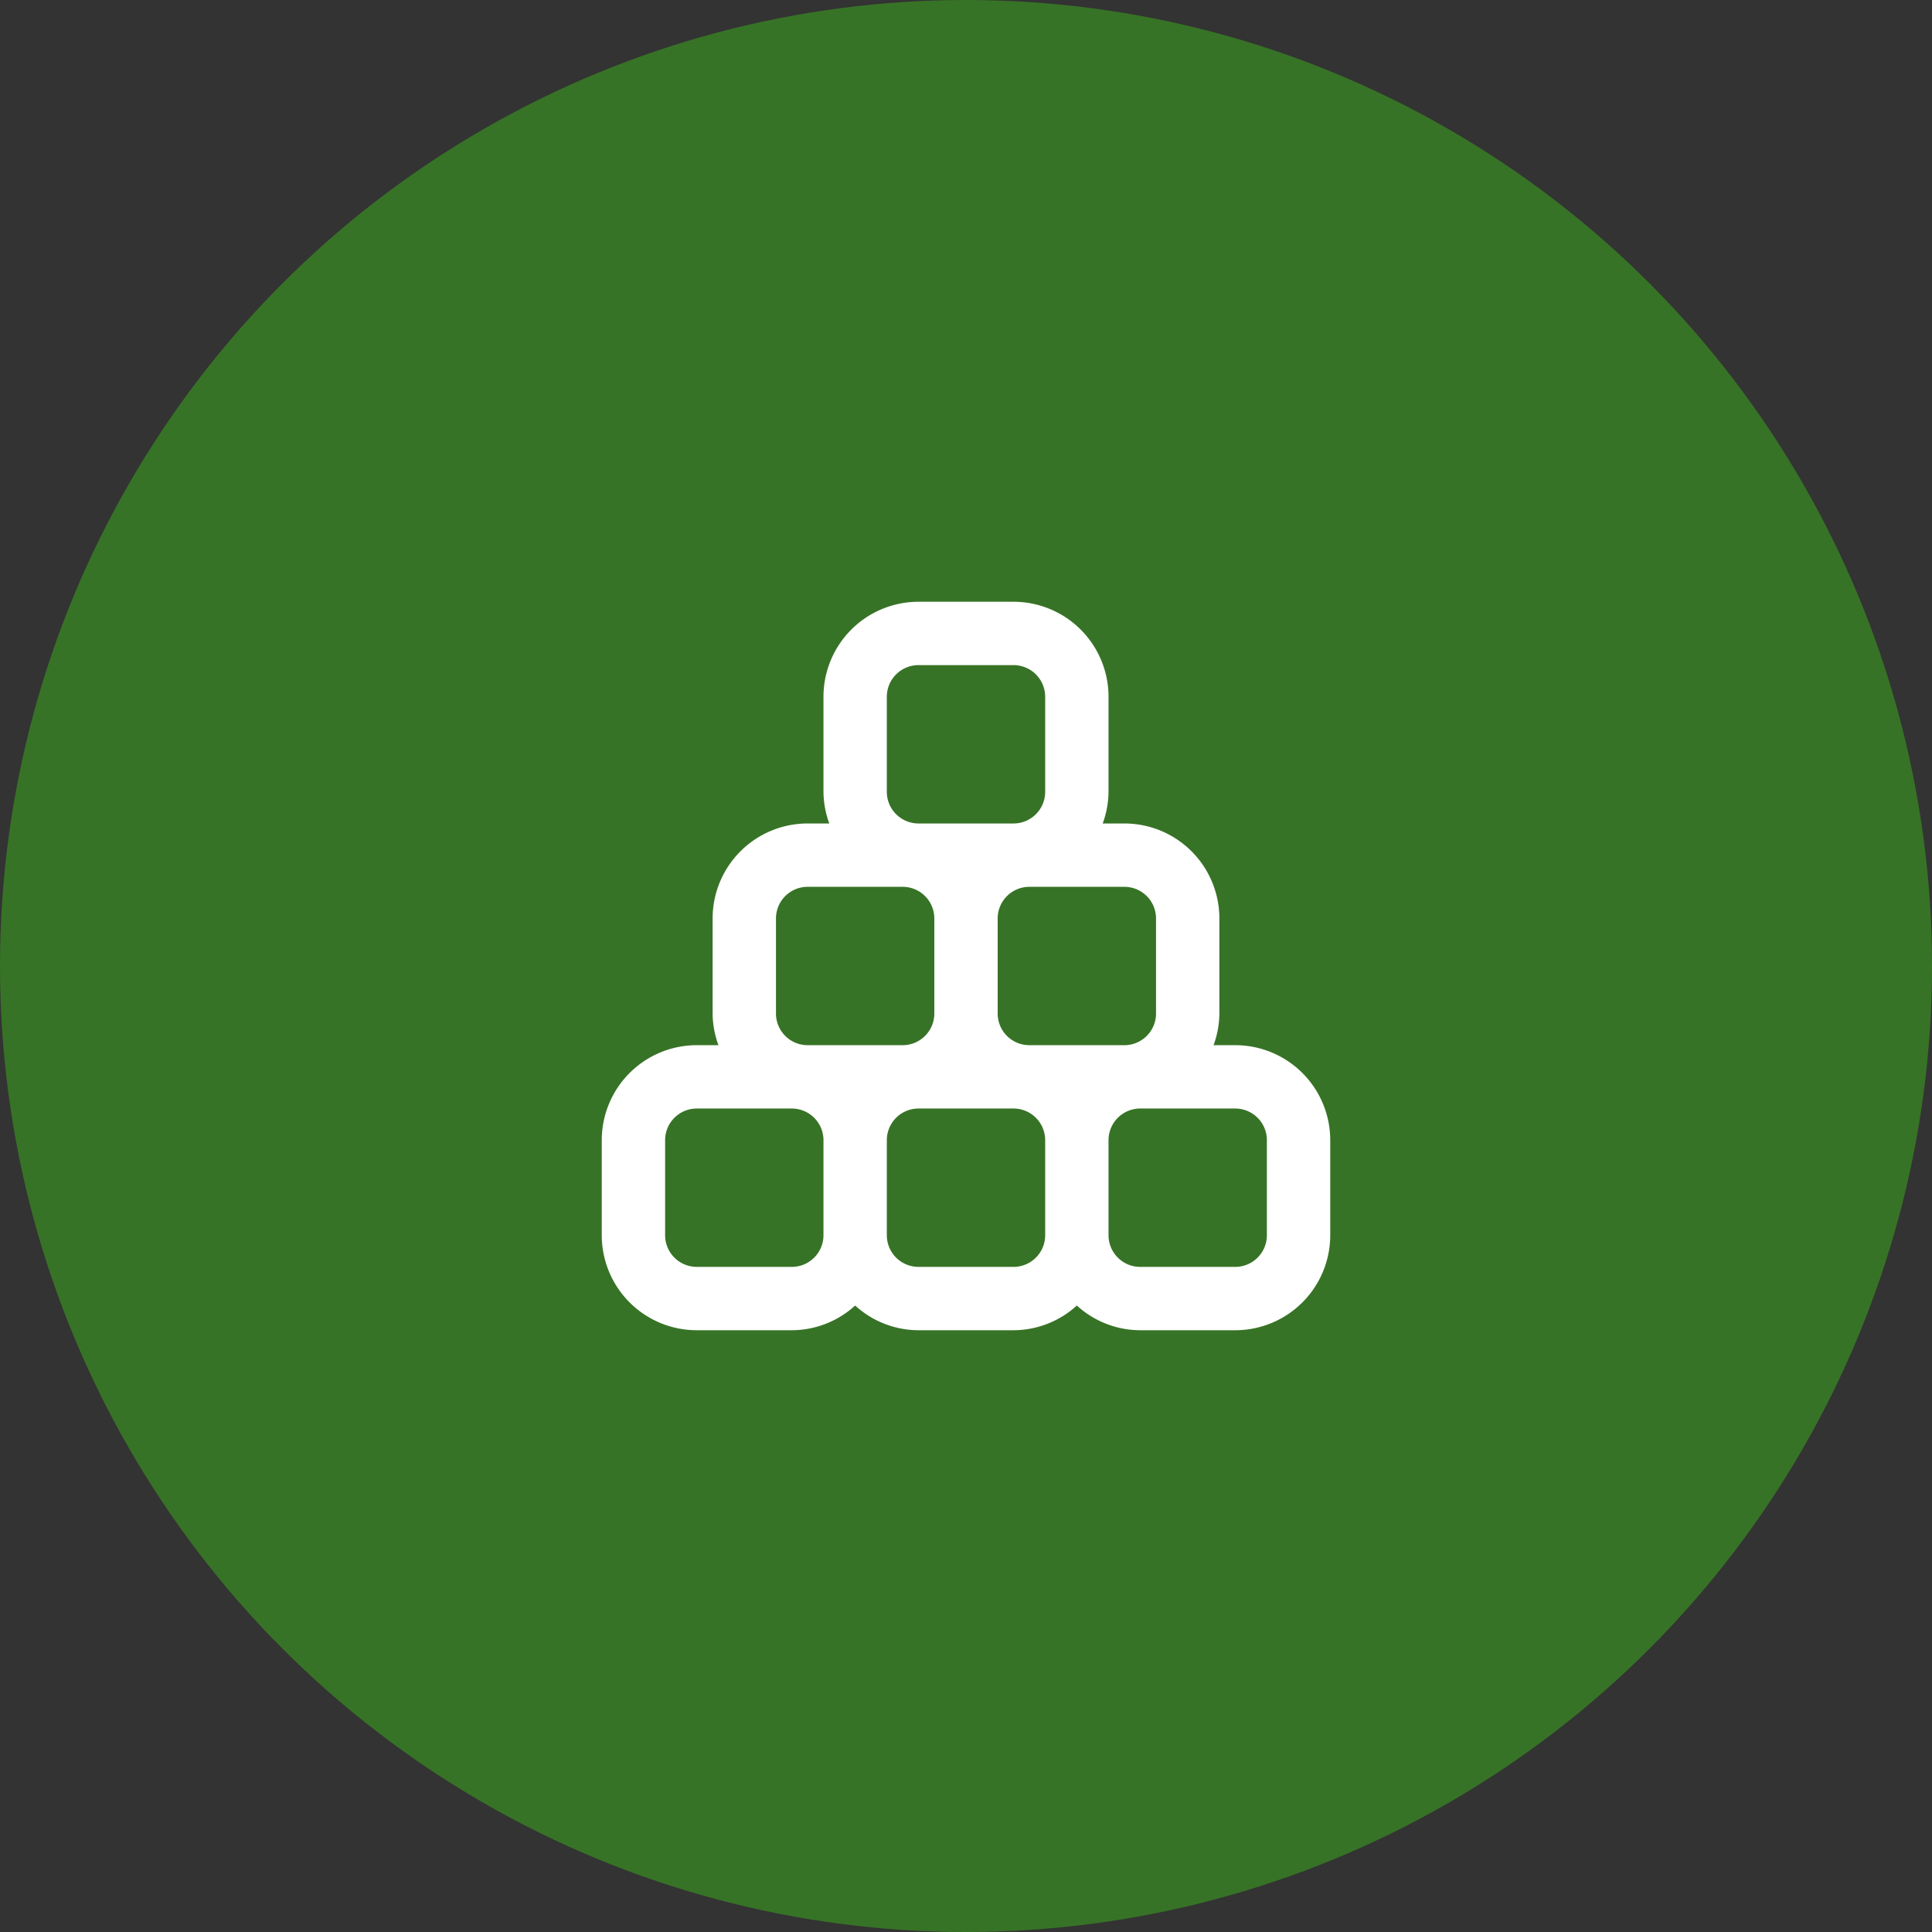 <?xml version="1.0" encoding="UTF-8"?>
<svg xmlns="http://www.w3.org/2000/svg" width="61" height="61" viewBox="0 0 61 61">
  <rect x="0" y="0" width="61" height="61" fill="#333333" stroke="none"/>
  <g id="Group_77" data-name="Group 77" transform="translate(-781 -2237)">
    <circle id="Ellipse_10" data-name="Ellipse 10" cx="30.5" cy="30.5" r="30.5" transform="translate(781 2237)" fill="#377326"></circle>
    <path id="cubes-stacked" d="M20.5,15h-.684A2.966,2.966,0,0,0,20,14V11a3,3,0,0,0-3-3h-.684A2.966,2.966,0,0,0,16.5,7V4a3,3,0,0,0-3-3h-3a3,3,0,0,0-3,3V7a2.966,2.966,0,0,0,.184,1H7a3,3,0,0,0-3,3v3a2.966,2.966,0,0,0,.184,1H3.5a3,3,0,0,0-3,3v3a3,3,0,0,0,3,3h3a2.981,2.981,0,0,0,2-.78,2.976,2.976,0,0,0,2,.78h3a2.981,2.981,0,0,0,2-.78,2.976,2.976,0,0,0,2,.78h3a3,3,0,0,0,3-3V18A3,3,0,0,0,20.5,15ZM18,11v3a1,1,0,0,1-1,1H14a1,1,0,0,1-1-1V11a1,1,0,0,1,1-1h3A1,1,0,0,1,18,11ZM9.5,4a1,1,0,0,1,1-1h3a1,1,0,0,1,1,1V7a1,1,0,0,1-1,1h-3a1,1,0,0,1-1-1ZM6,11a1,1,0,0,1,1-1h3a1,1,0,0,1,1,1v3a1,1,0,0,1-1,1H7a1,1,0,0,1-1-1Zm.5,11h-3a1,1,0,0,1-1-1V18a1,1,0,0,1,1-1h3a1,1,0,0,1,1,1v3A1,1,0,0,1,6.5,22Zm7,0h-3a1,1,0,0,1-1-1V18a1,1,0,0,1,1-1h3a1,1,0,0,1,1,1v3A1,1,0,0,1,13.5,22Zm8-1a1,1,0,0,1-1,1h-3a1,1,0,0,1-1-1V18a1,1,0,0,1,1-1h3a1,1,0,0,1,1,1Z" transform="translate(799.5 2255)" fill="#fff"></path>
  </g>
</svg>
